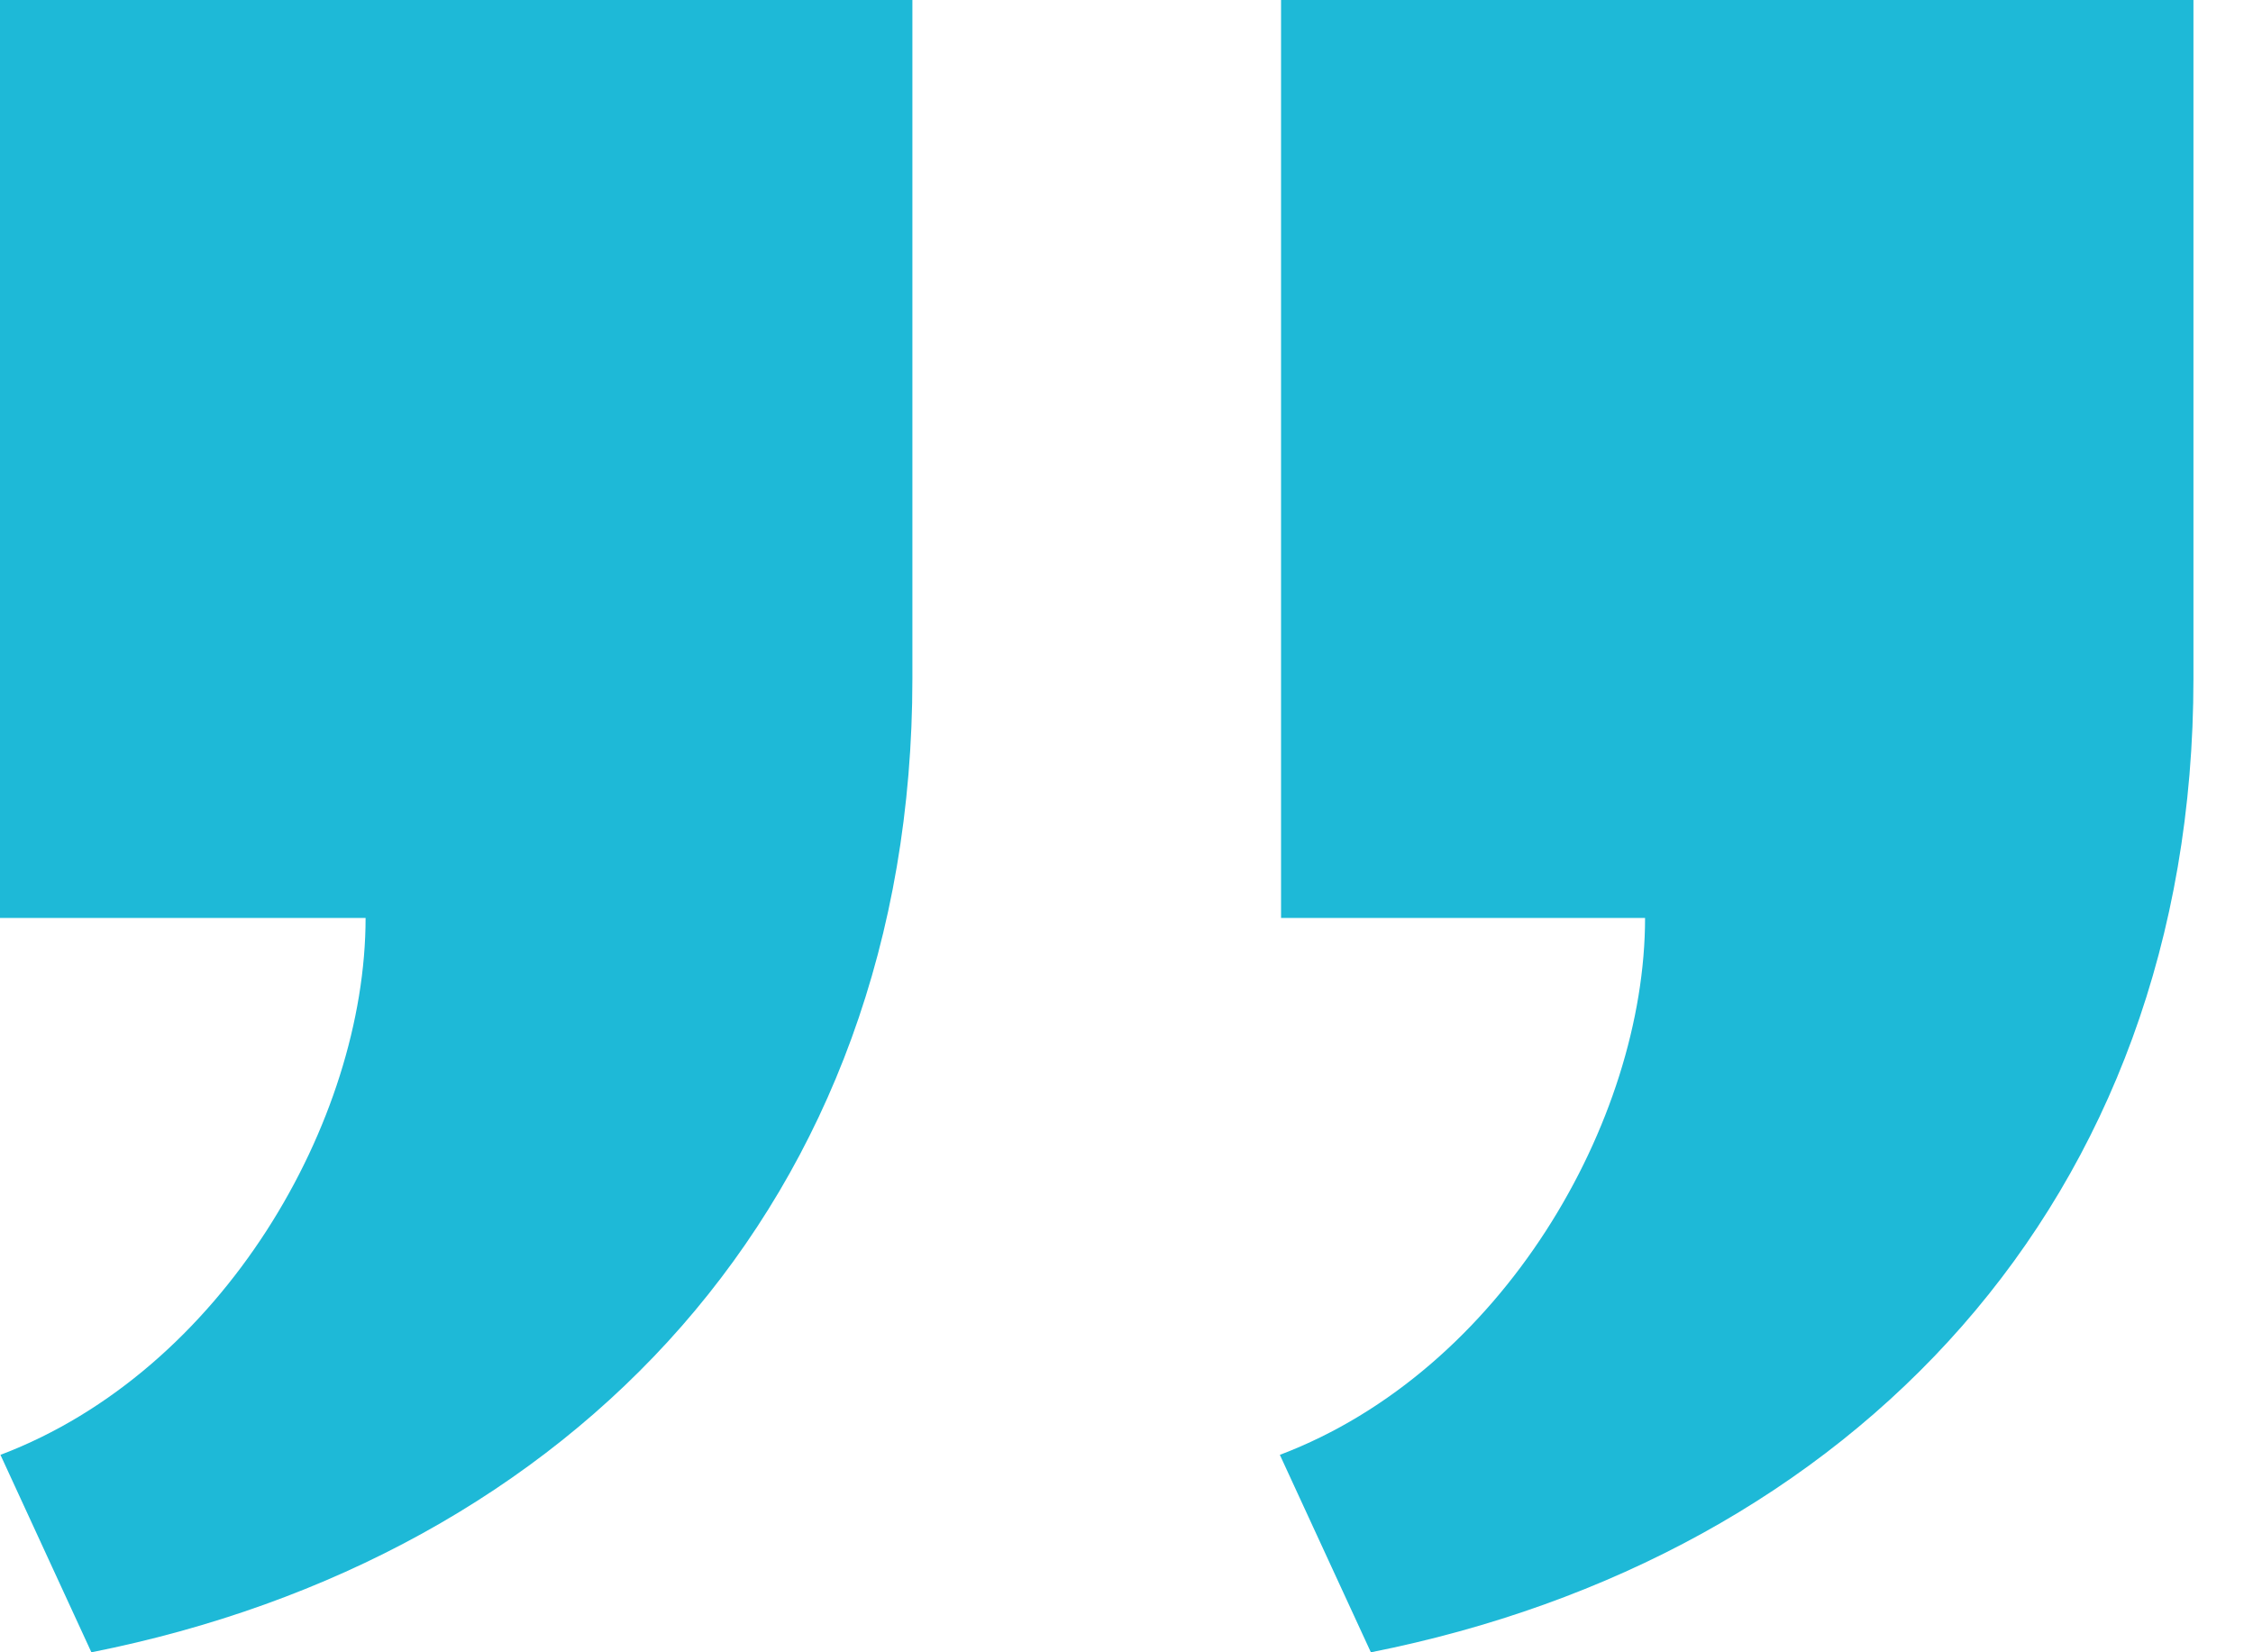 <svg width="30" height="22" viewBox="0 0 30 22" fill="none" xmlns="http://www.w3.org/2000/svg">
<path d="M12.149 1.06209e-06L12.149 9.033C12.149 16.005 7.608 20.73 1.217 22L0.006 19.371C2.966 18.25 4.868 14.925 4.868 12.222L-1.0685e-06 12.222L0 0L12.149 1.06209e-06ZM29.207 2.55335e-06L29.207 9.033C29.207 16.005 24.646 20.731 18.254 22L17.042 19.371C20.003 18.25 21.905 14.925 21.905 12.222L17.058 12.222L17.058 1.49126e-06L29.207 2.55335e-06Z" fill="#1EB9D7"/>
</svg>
